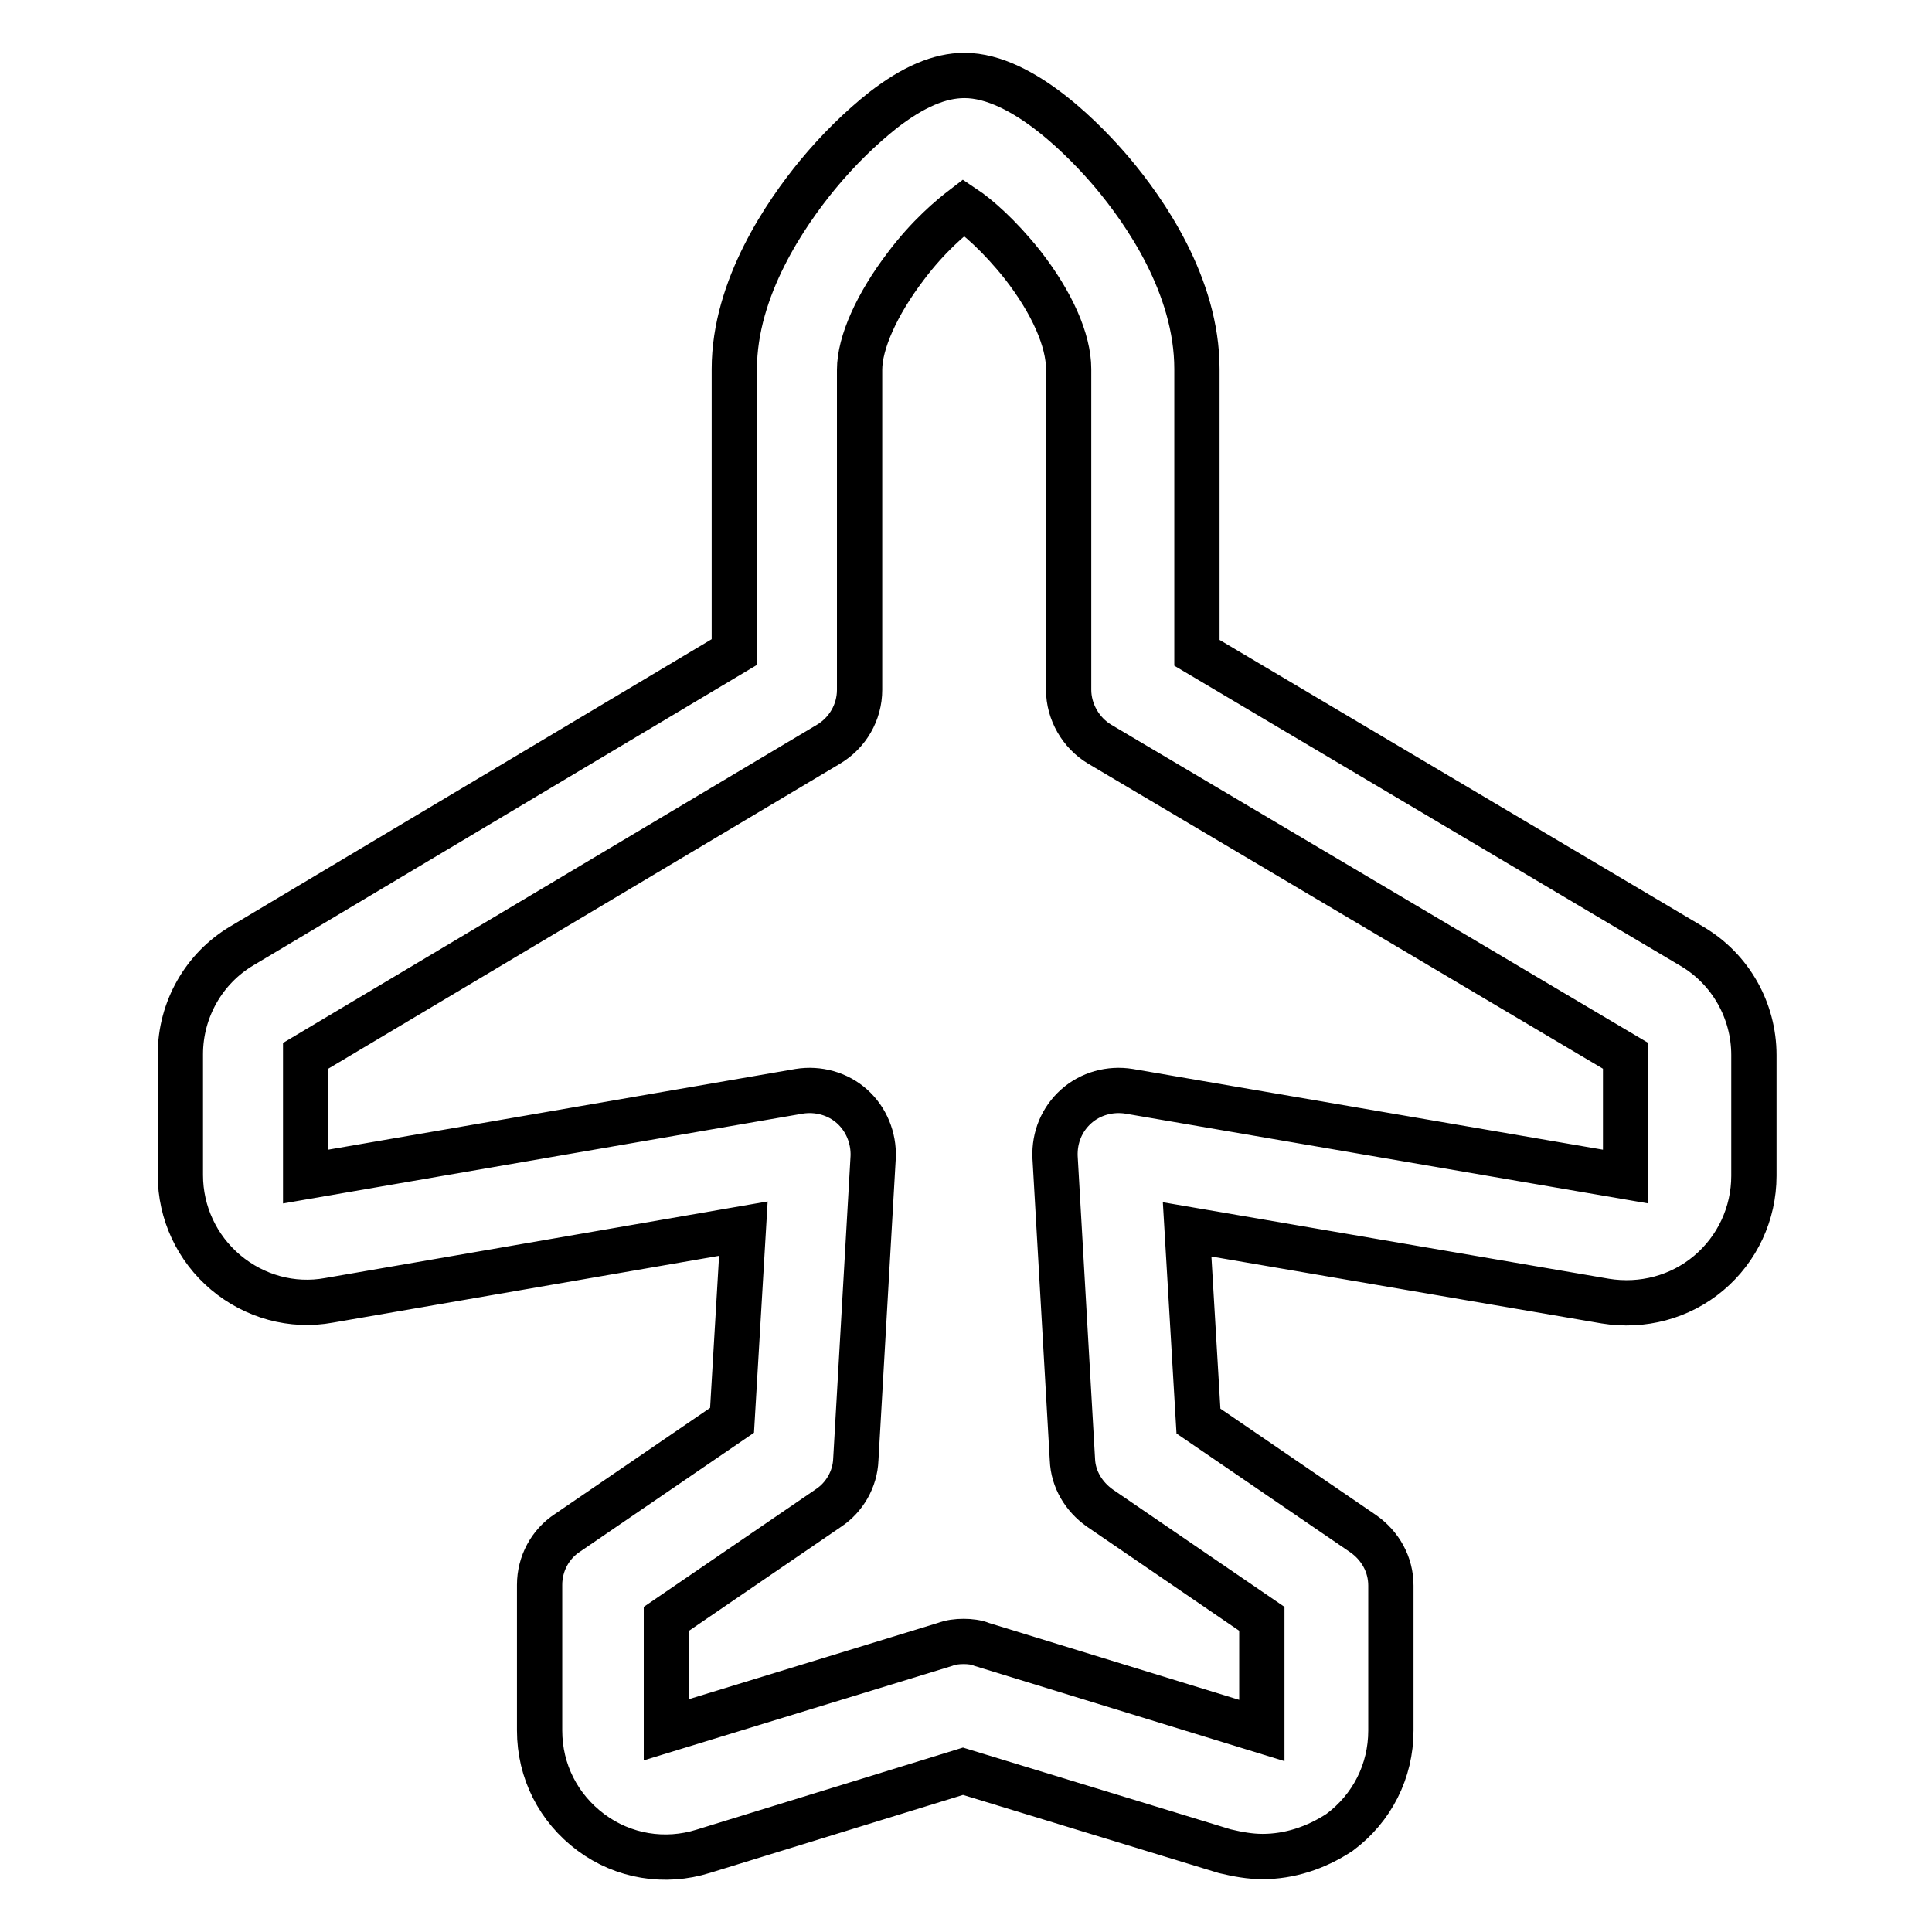 <?xml version="1.0" encoding="utf-8"?>
<!-- Svg Vector Icons : http://www.onlinewebfonts.com/icon -->
<!DOCTYPE svg PUBLIC "-//W3C//DTD SVG 1.1//EN" "http://www.w3.org/Graphics/SVG/1.1/DTD/svg11.dtd">
<svg version="1.1" xmlns="http://www.w3.org/2000/svg" xmlns:xlink="http://www.w3.org/1999/xlink" x="0px" y="0px" viewBox="0 0 256 256" enable-background="new 0 0 256 256" xml:space="preserve">
<g> <path stroke-width="6" fill-opacity="0" stroke="#000000"  d="M167.3,246c-1.7,0-3.3-0.3-5-0.7l-34.7-10.6l-34.4,10.6c-5.1,1.6-10.6,0.7-14.9-2.5 c-4.3-3.2-6.8-8.1-6.8-13.5V210c0-2.8,1.4-5.4,3.7-6.9l21.8-14.9l1.5-25.4l-54.9,9.5c-4.9,0.9-9.9-0.5-13.7-3.7 c-3.8-3.2-6-7.9-6-12.9v-16c0-5.9,3.1-11.4,8.2-14.4l65.2-38.9V48.9c0-10.8,6.9-20.7,11-25.7c2.8-3.4,5.8-6.3,8.7-8.6 c4-3.1,7.5-4.6,10.8-4.6c7.8,0,16.3,9,19.6,12.9c4.2,5,11.2,14.9,11.2,26v37.6l65.6,38.9c5.1,3,8.2,8.5,8.2,14.4v16 c0,5-2.2,9.7-6,12.9c-3.8,3.2-8.8,4.5-13.7,3.7l-55.4-9.5l1.5,25.4l21.8,14.9c2.3,1.6,3.7,4.1,3.7,6.9v19.2 c0,5.4-2.5,10.3-6.8,13.5C174.3,244.9,170.8,246,167.3,246z M127.7,217.5c0.8,0,1.7,0.1,2.4,0.4l37.1,11.4v-14.8l-21.5-14.7 c-2.1-1.5-3.5-3.8-3.6-6.4l-2.3-40.1c-0.1-2.6,0.9-5,2.8-6.7c1.9-1.7,4.5-2.4,7-2l65.8,11.3h0v-16l-69.7-41.3 c-2.5-1.5-4.1-4.3-4.1-7.2V48.9c0-3.8-2.2-8.8-6.1-13.8c-3.1-3.9-6-6.4-7.8-7.6c-1.7,1.3-4.7,3.8-7.7,7.8c-3.8,5-6.1,10.1-6.1,13.7 v42.4c0,3-1.6,5.7-4.1,7.2l-69.3,41.3v16h0l65.4-11.3c2.5-0.4,5.1,0.3,7,2c1.9,1.7,2.9,4.2,2.8,6.7l-2.3,40.1 c-0.1,2.6-1.5,5-3.6,6.4l-21.5,14.7v14.7l36.9-11.3C126,217.6,126.8,217.5,127.7,217.5z"/></g>
</svg>